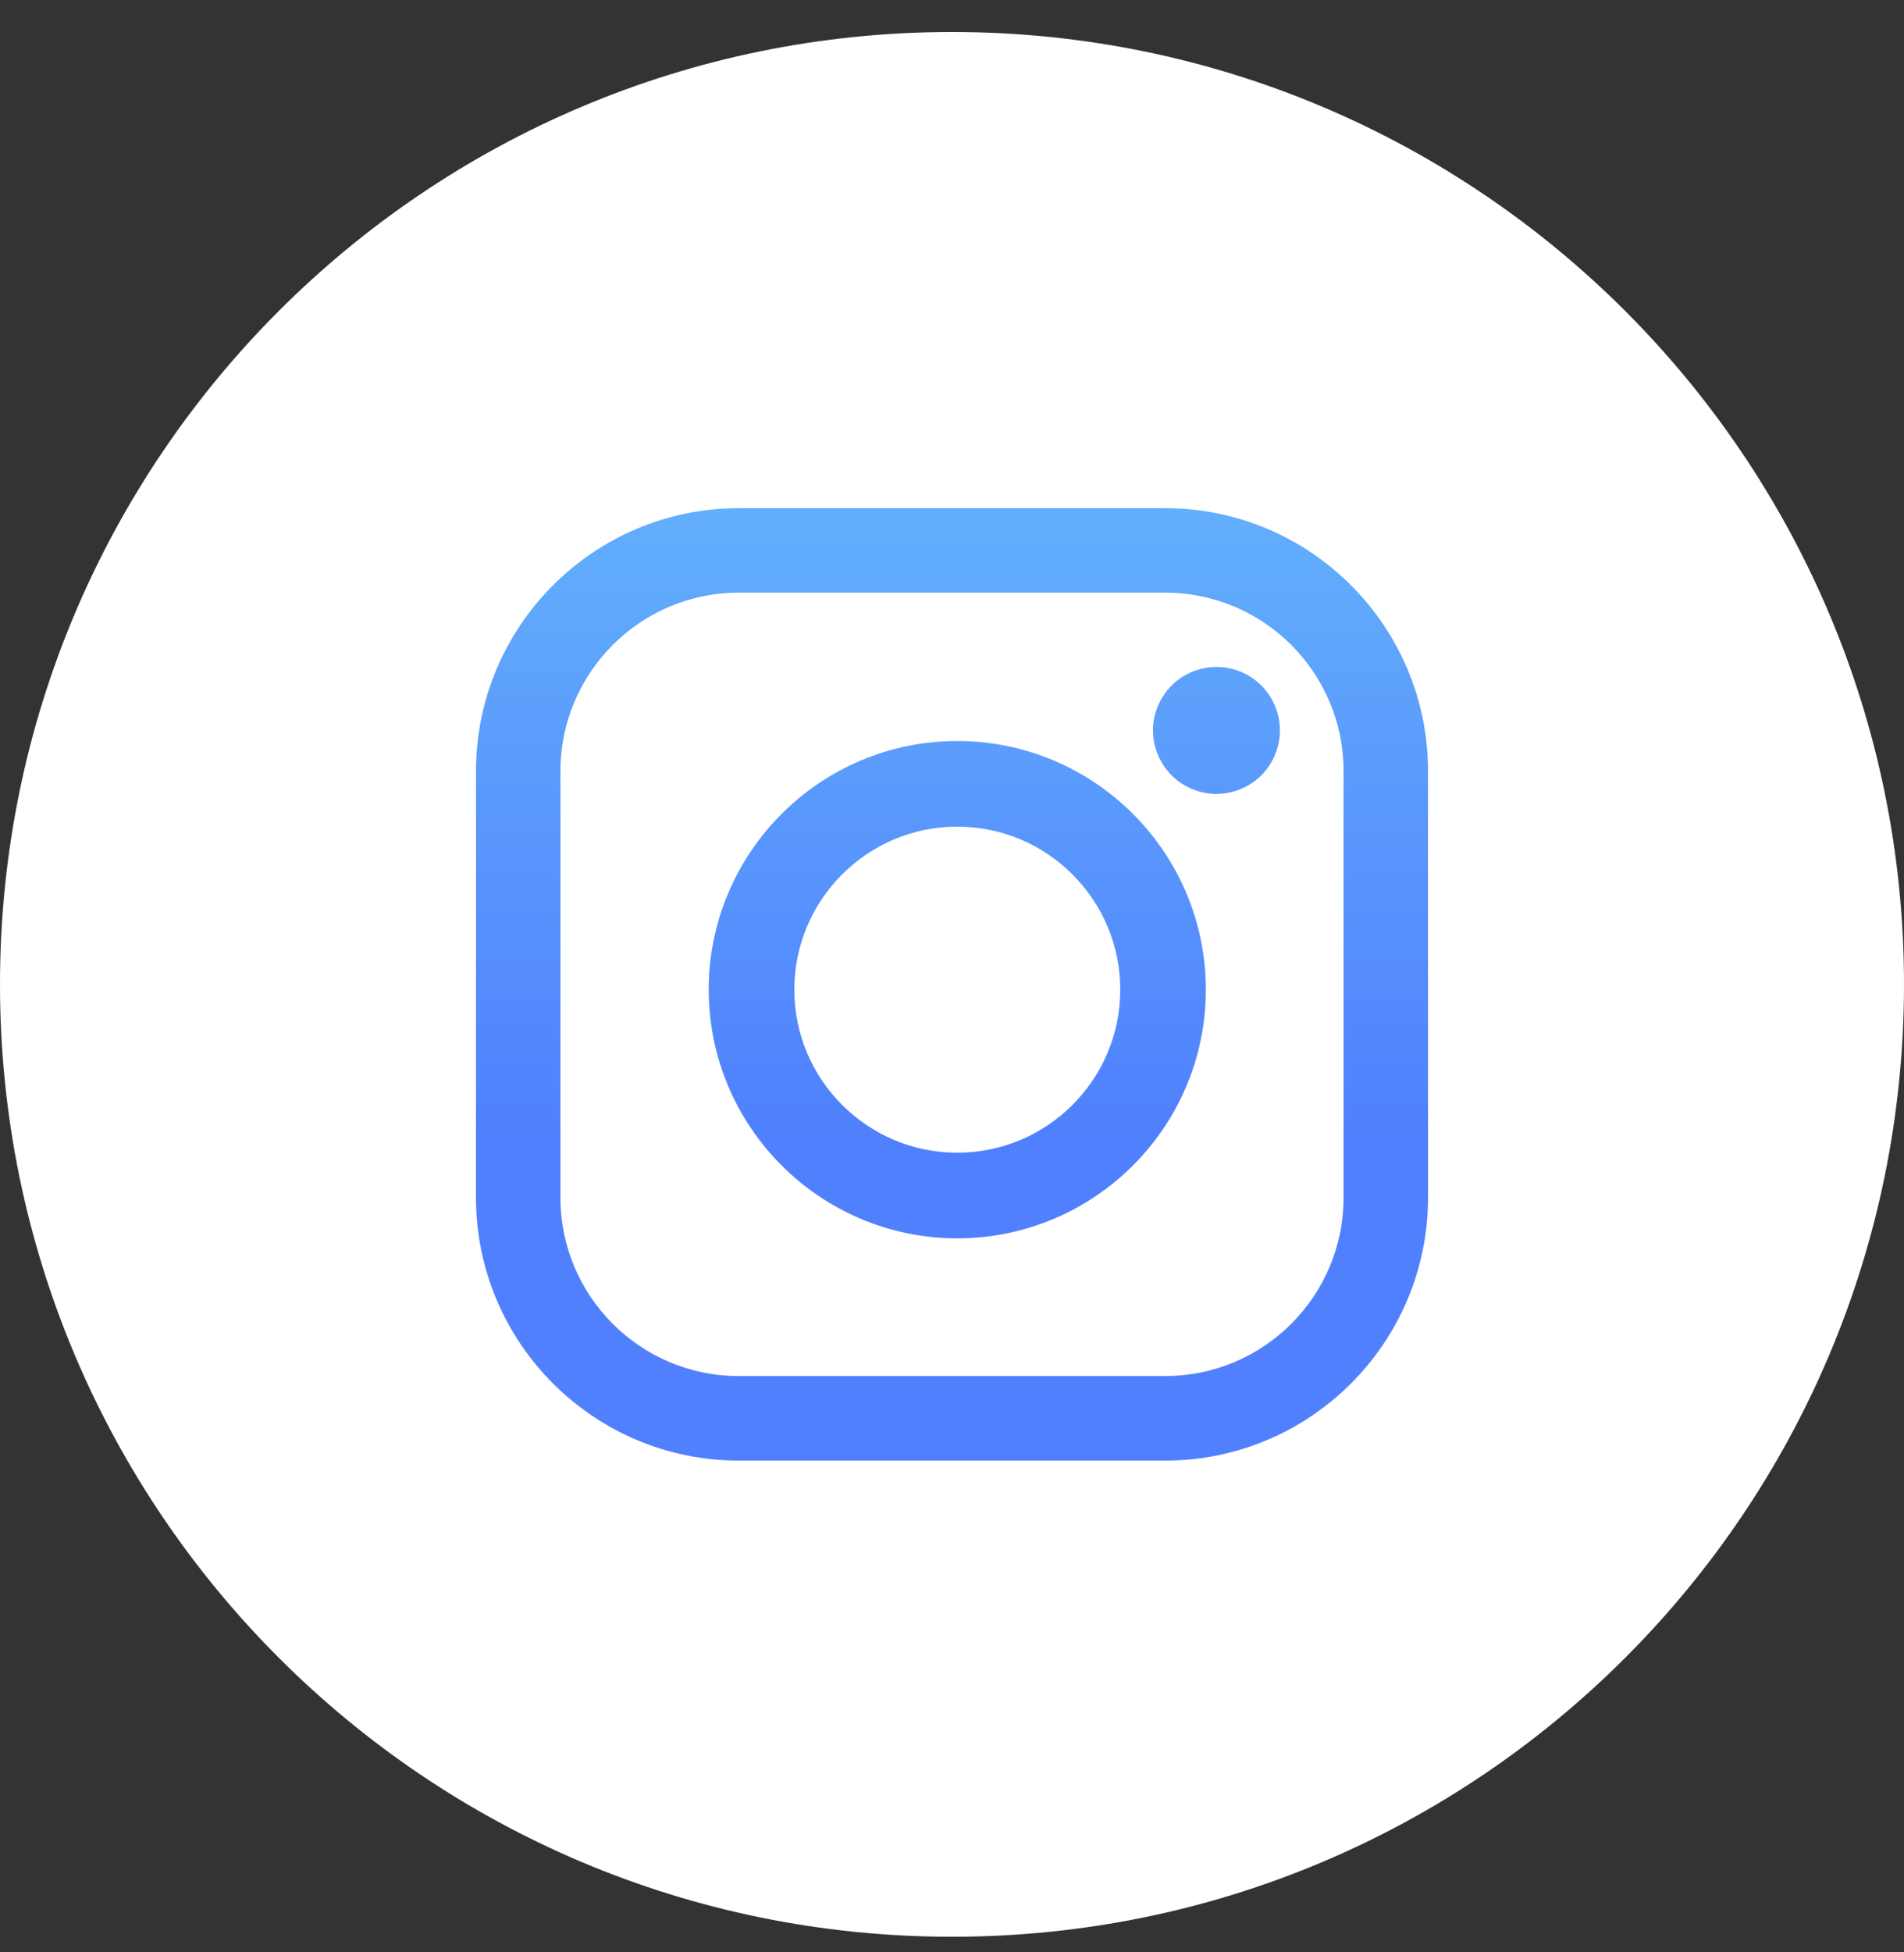 <svg width="40" height="41" viewBox="0 0 40 41" fill="none" xmlns="http://www.w3.org/2000/svg">
<rect x="0" y="0" width="40" height="41" fill="#333333" stroke="none"/>
<path fill-rule="evenodd" clip-rule="evenodd" d="M20 40.672C31.046 40.672 40 31.718 40 20.672C40 9.626 31.046 0.672 20 0.672C8.954 0.672 0 9.626 0 20.672C0 31.718 8.954 40.672 20 40.672Z" fill="white"/>
<path fill-rule="evenodd" clip-rule="evenodd" d="M24.481 10.672H15.519C12.476 10.672 10 13.148 10 16.191V25.153C10 28.196 12.476 30.672 15.519 30.672H24.481C27.524 30.672 30 28.196 30 25.153V16.191C30 13.148 27.524 10.672 24.481 10.672ZM28.226 25.153C28.226 27.218 26.546 28.897 24.481 28.897H15.519C13.454 28.898 11.774 27.218 11.774 25.153V16.191C11.774 14.126 13.454 12.446 15.519 12.446H24.481C26.546 12.446 28.226 14.126 28.226 16.191V25.153H28.226ZM20.111 15.561C17.232 15.561 14.889 17.904 14.889 20.783C14.889 23.663 17.232 26.005 20.111 26.005C22.991 26.005 25.333 23.663 25.333 20.783C25.333 17.904 22.991 15.561 20.111 15.561ZM20.111 24.207C18.223 24.207 16.687 22.671 16.687 20.783C16.687 18.895 18.223 17.359 20.111 17.359C21.999 17.359 23.535 18.895 23.535 20.783C23.535 22.671 21.999 24.207 20.111 24.207ZM25.556 14.005C25.205 14.005 24.861 14.147 24.614 14.396C24.365 14.643 24.222 14.987 24.222 15.338C24.222 15.689 24.365 16.033 24.614 16.282C24.861 16.529 25.205 16.672 25.556 16.672C25.907 16.672 26.25 16.529 26.499 16.282C26.747 16.033 26.889 15.689 26.889 15.338C26.889 14.987 26.747 14.643 26.499 14.396C26.251 14.147 25.907 14.005 25.556 14.005Z" fill="url(#paint0_linear_8592_47612)"/>
<defs>
<linearGradient id="paint0_linear_8592_47612" x1="19.995" y1="30.67" x2="19.995" y2="10.668" gradientUnits="userSpaceOnUse">
<stop stop-color="#5080FD"/>
<stop offset="0.25" stop-color="#5080FD"/>
<stop offset="0.312" stop-color="#5080FD"/>
<stop offset="0.344" stop-color="#5080FD"/>
<stop offset="0.352" stop-color="#5081FD"/>
<stop offset="0.359" stop-color="#5181FD"/>
<stop offset="0.367" stop-color="#5182FD"/>
<stop offset="0.375" stop-color="#5182FD"/>
<stop offset="0.383" stop-color="#5183FD"/>
<stop offset="0.391" stop-color="#5184FD"/>
<stop offset="0.398" stop-color="#5284FD"/>
<stop offset="0.406" stop-color="#5285FD"/>
<stop offset="0.414" stop-color="#5285FD"/>
<stop offset="0.422" stop-color="#5286FD"/>
<stop offset="0.43" stop-color="#5286FD"/>
<stop offset="0.438" stop-color="#5387FD"/>
<stop offset="0.445" stop-color="#5387FD"/>
<stop offset="0.453" stop-color="#5388FD"/>
<stop offset="0.461" stop-color="#5389FD"/>
<stop offset="0.469" stop-color="#5489FD"/>
<stop offset="0.477" stop-color="#548AFD"/>
<stop offset="0.484" stop-color="#548AFD"/>
<stop offset="0.492" stop-color="#548BFD"/>
<stop offset="0.5" stop-color="#548BFD"/>
<stop offset="0.508" stop-color="#558CFD"/>
<stop offset="0.516" stop-color="#558CFD"/>
<stop offset="0.523" stop-color="#558DFD"/>
<stop offset="0.531" stop-color="#558EFD"/>
<stop offset="0.539" stop-color="#558EFD"/>
<stop offset="0.547" stop-color="#568FFD"/>
<stop offset="0.555" stop-color="#568FFD"/>
<stop offset="0.562" stop-color="#5690FD"/>
<stop offset="0.57" stop-color="#5690FD"/>
<stop offset="0.578" stop-color="#5791FD"/>
<stop offset="0.586" stop-color="#5791FD"/>
<stop offset="0.594" stop-color="#5792FD"/>
<stop offset="0.602" stop-color="#5792FD"/>
<stop offset="0.609" stop-color="#5793FD"/>
<stop offset="0.617" stop-color="#5894FD"/>
<stop offset="0.625" stop-color="#5894FD"/>
<stop offset="0.633" stop-color="#5895FD"/>
<stop offset="0.641" stop-color="#5895FD"/>
<stop offset="0.648" stop-color="#5896FD"/>
<stop offset="0.656" stop-color="#5996FC"/>
<stop offset="0.664" stop-color="#5997FC"/>
<stop offset="0.672" stop-color="#5997FC"/>
<stop offset="0.68" stop-color="#5998FC"/>
<stop offset="0.688" stop-color="#5A99FC"/>
<stop offset="0.695" stop-color="#5A99FC"/>
<stop offset="0.703" stop-color="#5A9AFC"/>
<stop offset="0.711" stop-color="#5A9AFC"/>
<stop offset="0.719" stop-color="#5A9BFC"/>
<stop offset="0.727" stop-color="#5B9BFC"/>
<stop offset="0.734" stop-color="#5B9CFC"/>
<stop offset="0.742" stop-color="#5B9CFC"/>
<stop offset="0.75" stop-color="#5B9DFC"/>
<stop offset="0.758" stop-color="#5B9EFC"/>
<stop offset="0.766" stop-color="#5C9EFC"/>
<stop offset="0.773" stop-color="#5C9FFC"/>
<stop offset="0.781" stop-color="#5C9FFC"/>
<stop offset="0.789" stop-color="#5CA0FC"/>
<stop offset="0.797" stop-color="#5DA0FC"/>
<stop offset="0.805" stop-color="#5DA1FC"/>
<stop offset="0.812" stop-color="#5DA1FC"/>
<stop offset="0.82" stop-color="#5DA2FC"/>
<stop offset="0.828" stop-color="#5DA3FC"/>
<stop offset="0.836" stop-color="#5EA3FC"/>
<stop offset="0.844" stop-color="#5EA4FC"/>
<stop offset="0.852" stop-color="#5EA4FC"/>
<stop offset="0.859" stop-color="#5EA5FC"/>
<stop offset="0.867" stop-color="#5EA5FC"/>
<stop offset="0.875" stop-color="#5FA6FC"/>
<stop offset="0.883" stop-color="#5FA6FC"/>
<stop offset="0.891" stop-color="#5FA7FC"/>
<stop offset="0.898" stop-color="#5FA8FC"/>
<stop offset="0.906" stop-color="#60A8FC"/>
<stop offset="0.914" stop-color="#60A9FC"/>
<stop offset="0.922" stop-color="#60A9FC"/>
<stop offset="0.93" stop-color="#60AAFC"/>
<stop offset="0.938" stop-color="#60AAFC"/>
<stop offset="0.945" stop-color="#61ABFC"/>
<stop offset="0.953" stop-color="#61ABFC"/>
<stop offset="0.961" stop-color="#61ACFC"/>
<stop offset="0.969" stop-color="#61ADFC"/>
<stop offset="0.977" stop-color="#61ADFC"/>
<stop offset="0.984" stop-color="#62AEFC"/>
<stop offset="0.992" stop-color="#62AEFC"/>
<stop offset="1" stop-color="#62AFFC"/>
</linearGradient>
</defs>
</svg>
